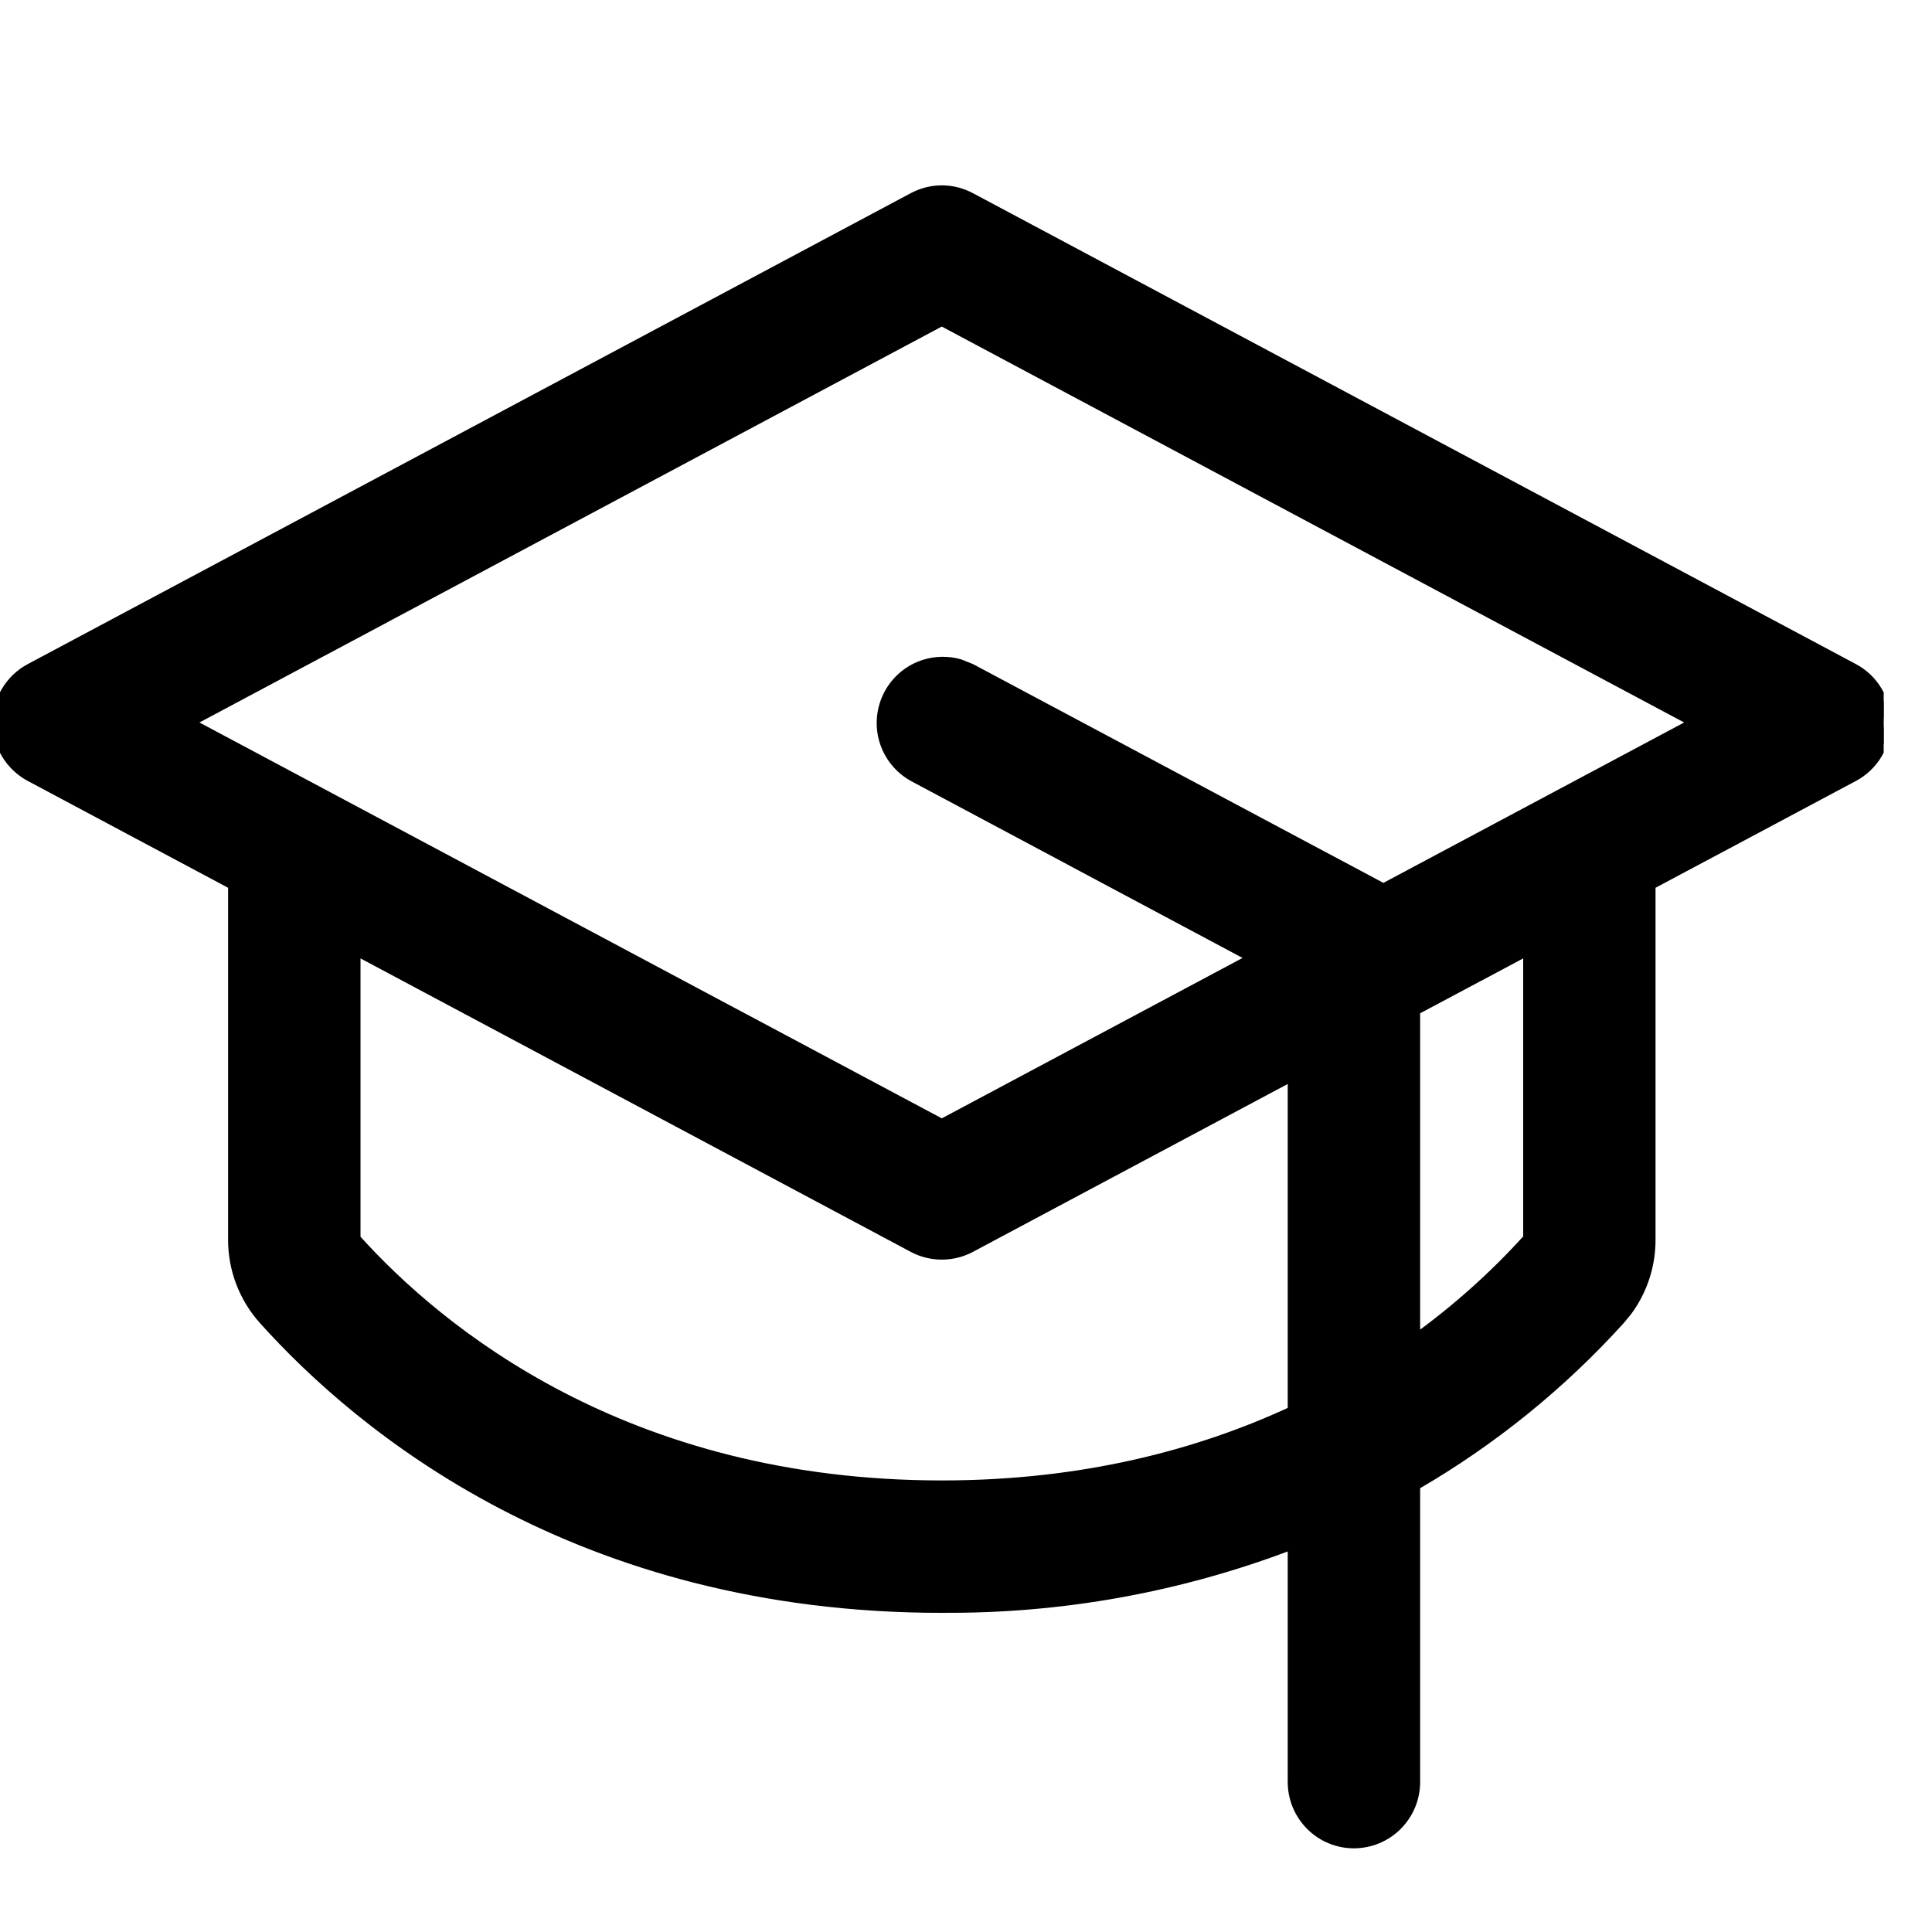 <svg width="24" height="24" viewBox="0 0 24 24" fill="none" xmlns="http://www.w3.org/2000/svg">
<g clip-path="url(#clip0_594_20114)">
<path d="M11.7 2.348C11.827 2.348 11.952 2.38 12.065 2.44H12.065L23.034 8.29C23.158 8.356 23.262 8.455 23.334 8.576C23.406 8.696 23.445 8.834 23.445 8.975C23.445 9.116 23.407 9.255 23.334 9.375C23.262 9.496 23.158 9.595 23.034 9.661L20.52 11.001V15.4C20.521 15.724 20.417 16.039 20.226 16.297L20.138 16.404C19.402 17.217 18.544 17.911 17.596 18.461V22.137C17.596 22.343 17.514 22.541 17.368 22.687C17.223 22.833 17.024 22.915 16.818 22.915C16.612 22.915 16.415 22.833 16.27 22.687C16.124 22.541 16.042 22.343 16.042 22.137V19.207C14.656 19.735 13.184 20.001 11.7 19.989V19.99C7.16 19.99 4.465 17.744 3.262 16.404C3.015 16.128 2.878 15.77 2.879 15.4V11.001L0.366 9.661C0.242 9.594 0.138 9.496 0.065 9.375C-0.007 9.255 -0.046 9.116 -0.046 8.975C-0.046 8.834 -0.007 8.696 0.065 8.576C0.138 8.455 0.242 8.356 0.366 8.29L11.335 2.44C11.447 2.38 11.573 2.348 11.7 2.348ZM4.433 15.381C5.463 16.525 7.776 18.436 11.7 18.436C13.464 18.436 14.9 18.048 16.042 17.519V13.39L12.065 15.511H12.065C11.952 15.571 11.827 15.602 11.7 15.602C11.573 15.602 11.447 15.571 11.335 15.511L4.433 11.83V15.381ZM17.596 12.56V16.607C18.094 16.245 18.554 15.834 18.967 15.377V11.83L17.596 12.56ZM2.381 8.975L11.699 13.944L15.532 11.9L11.336 9.661C11.158 9.562 11.026 9.397 10.968 9.202C10.91 9.006 10.932 8.796 11.027 8.616C11.123 8.436 11.285 8.301 11.479 8.24C11.625 8.194 11.78 8.193 11.925 8.234L12.066 8.29L17.185 11.019L21.018 8.975L11.699 4.005L2.381 8.975Z" fill="black" stroke="black" stroke-width="0.091"/>
</g>
<defs>
<clipPath id="clip0_594_20114">
<rect width="23.4" height="23.4" fill="white" transform="translate(0 0.2)"/>
</clipPath>
</defs>
</svg>
